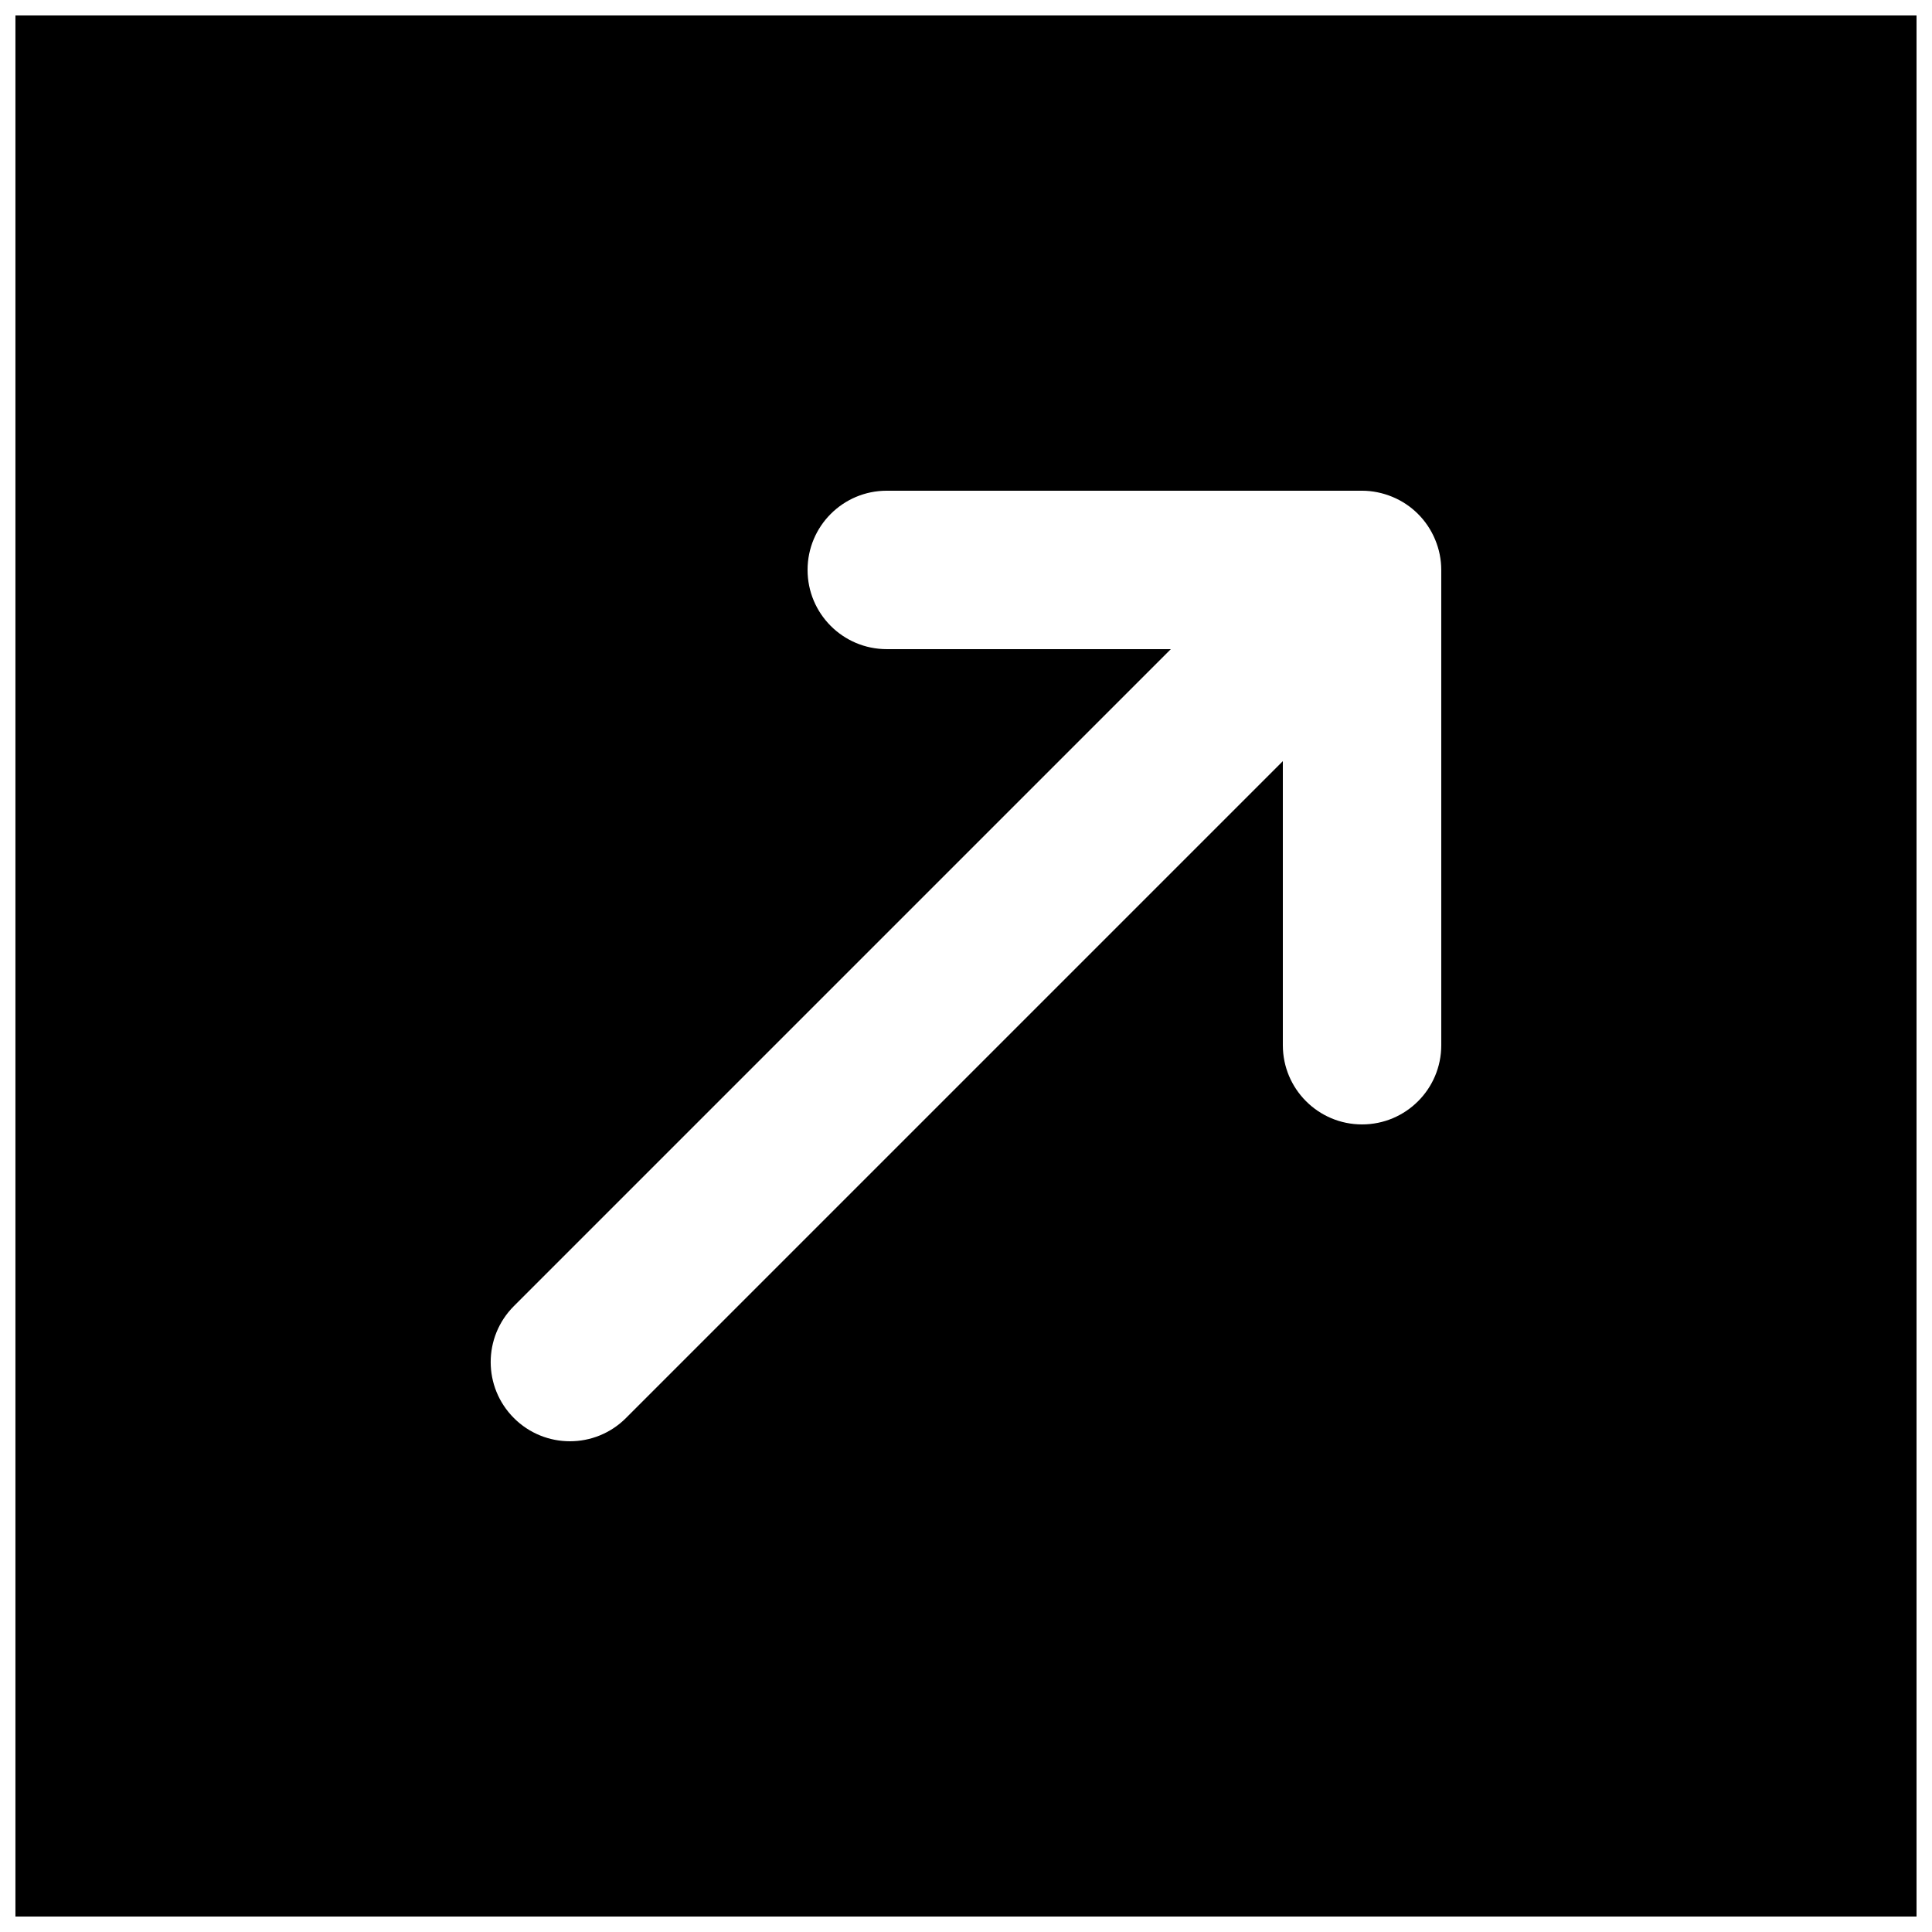 <?xml version="1.0" encoding="UTF-8"?>
<!-- Uploaded to: SVG Repo, www.svgrepo.com, Generator: SVG Repo Mixer Tools -->
<svg width="800px" height="800px" version="1.1" viewBox="144 144 512 512" xmlns="http://www.w3.org/2000/svg">
 <defs>
  <clipPath id="a">
   <path d="m148.09 148.09h503.81v503.81h-503.81z"/>
  </clipPath>
 </defs>
 <g clip-path="url(#a)">
  <path d="m525.95 420.99c0 11.586-9.383 20.992-20.992 20.992-11.605 0-20.992-9.406-20.992-20.992v-75.277l-174.09 174.09c-4.094 4.094-9.465 6.148-14.84 6.148s-10.75-2.055-14.844-6.148c-8.207-8.207-8.207-21.477 0-29.684l174.09-174.09h-75.277c-11.609 0-20.992-9.406-20.992-20.992 0-11.59 9.383-20.992 20.992-20.992h125.95c2.731 0 5.461 0.566 8.02 1.617 5.144 2.117 9.238 6.211 11.359 11.355 1.07 2.562 1.613 5.289 1.613 8.02zm-377.86 230.91h503.81v-503.81h-503.81z" fill-rule="evenodd"/>
 </g>
</svg>